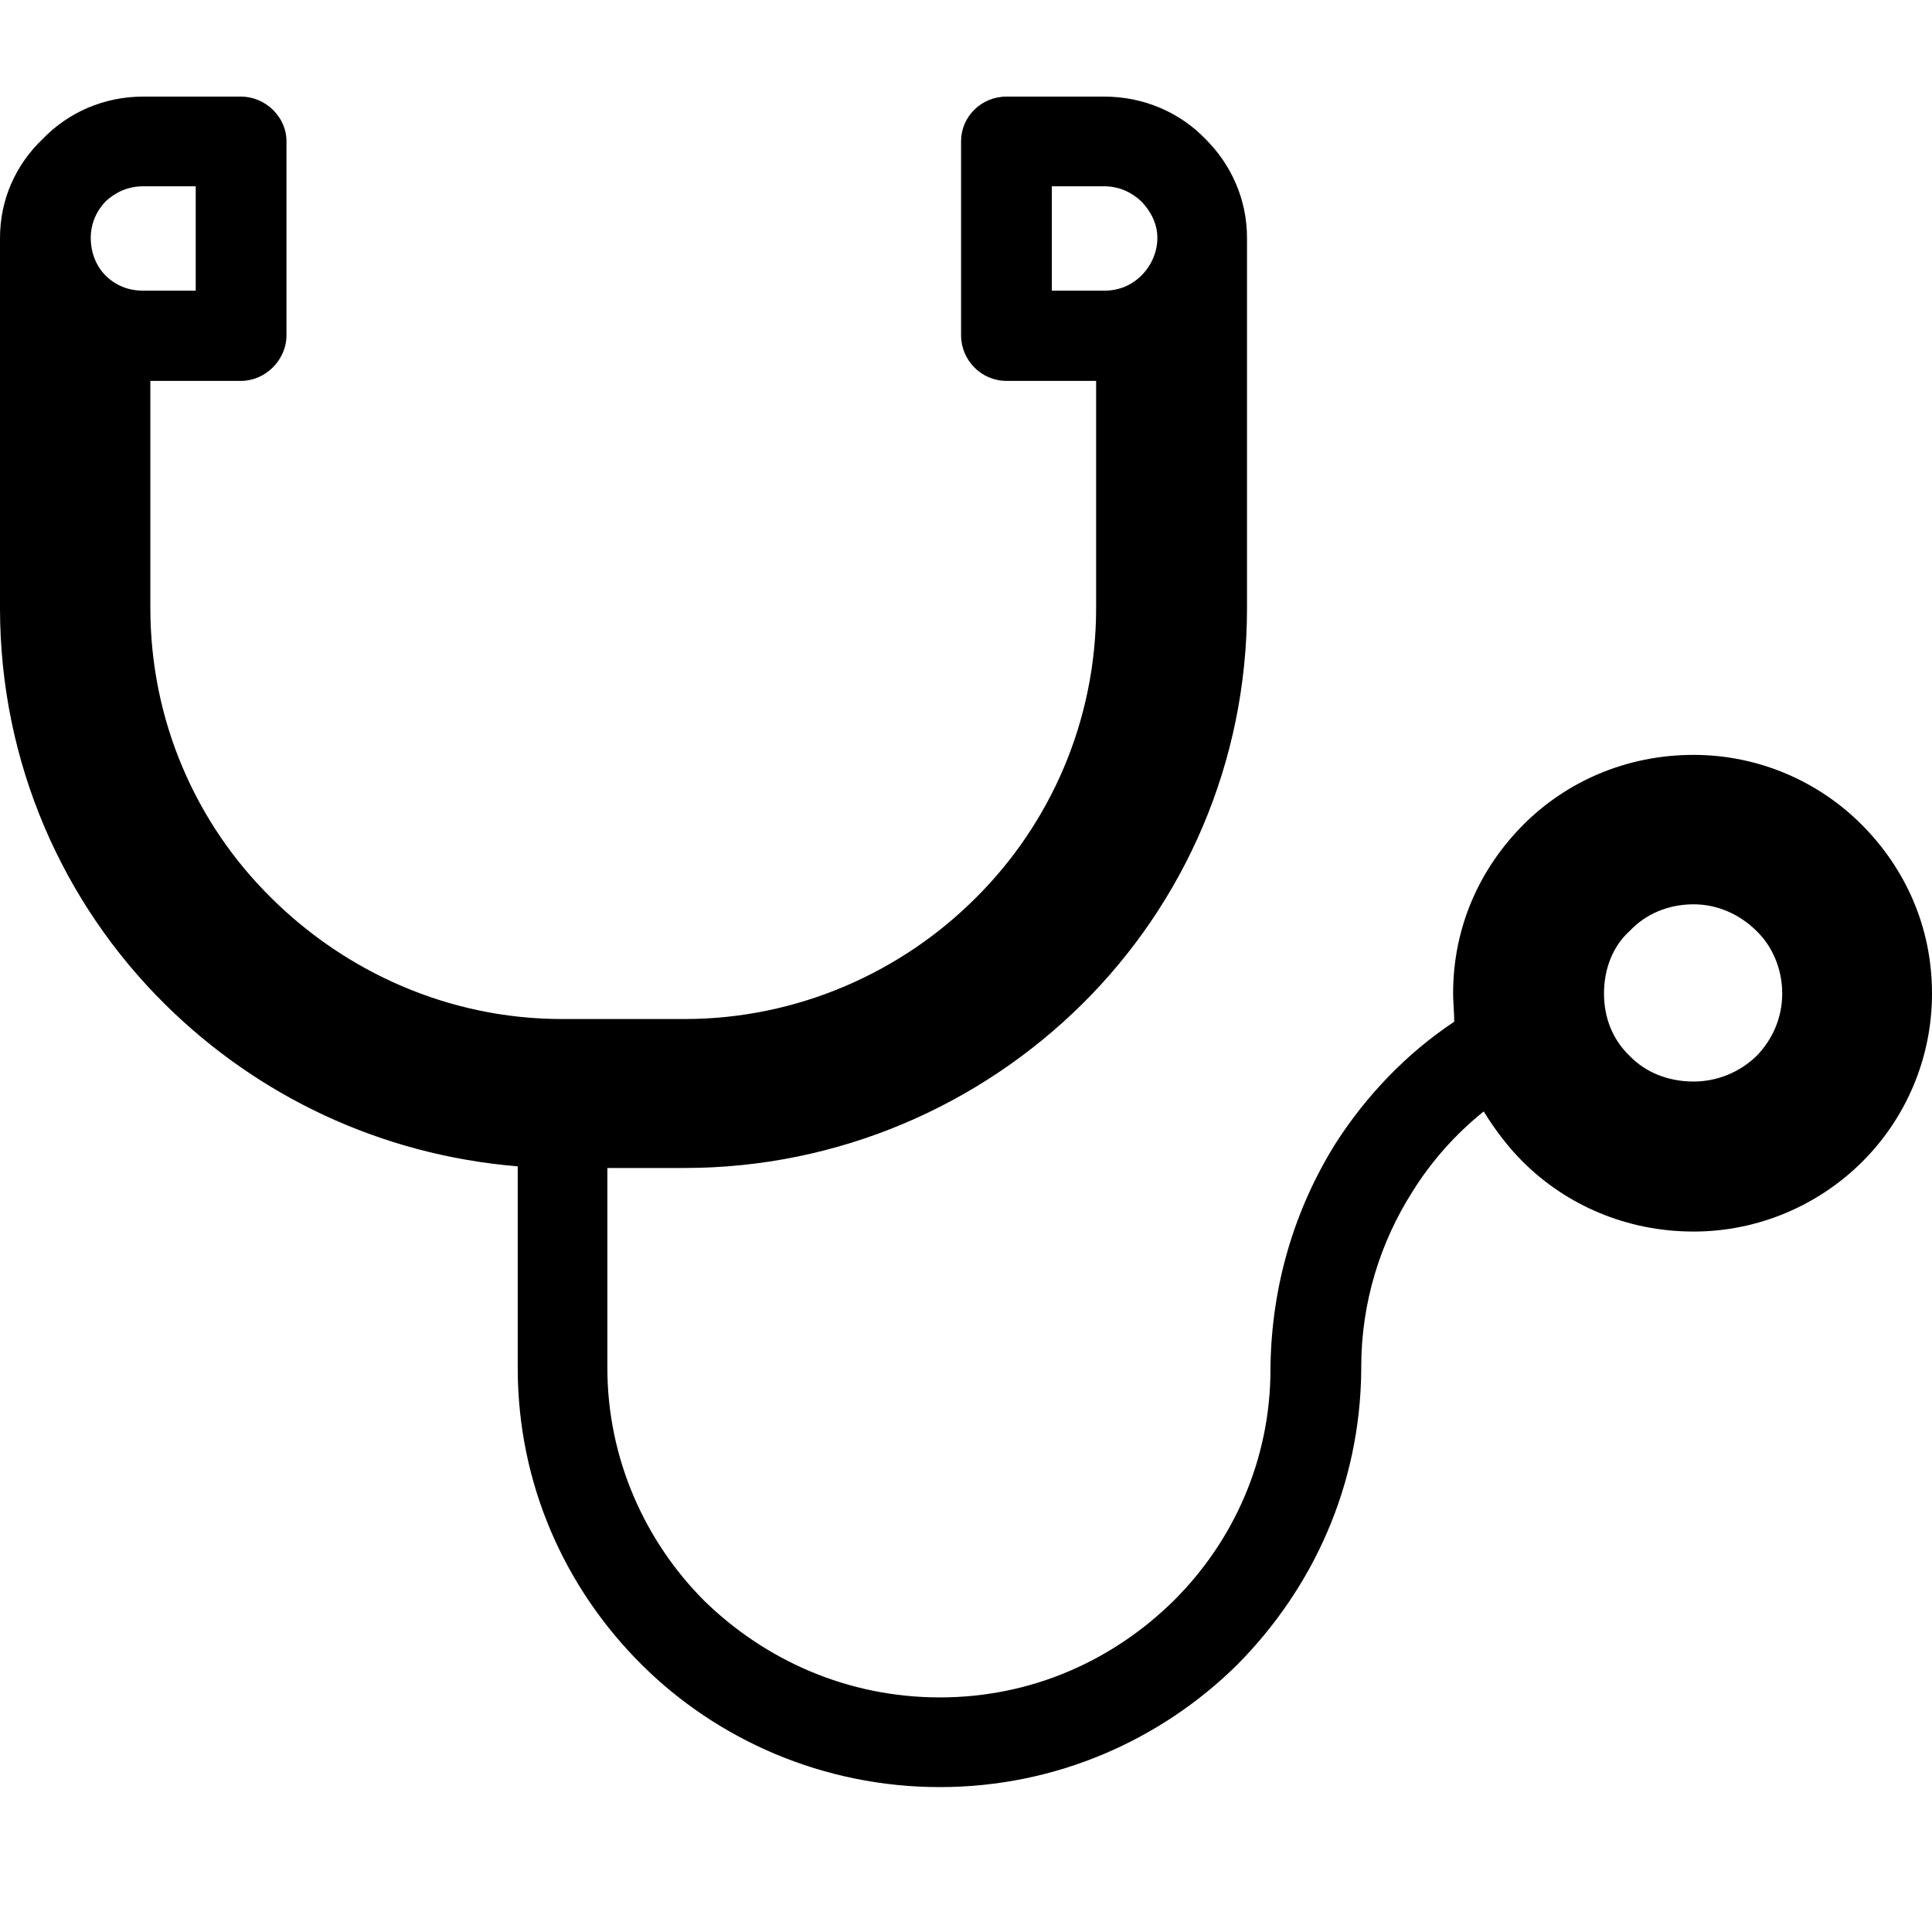 <?xml version="1.0" encoding="UTF-8"?>
<svg width="40px" height="40px" viewBox="0 0 40 40" version="1.1" xmlns="http://www.w3.org/2000/svg" xmlns:xlink="http://www.w3.org/1999/xlink">
    <title>icons/zdravstvo</title>
    <g id="icons/zdravstvo" stroke="none" stroke-width="1" fill="none" fill-rule="evenodd">
        <path d="M36.367,19.275 L36.367,19.275 C36.016,18.926 35.552,18.723 35.065,18.723 C34.533,18.723 34.069,18.926 33.741,19.275 C33.39,19.59 33.209,20.063 33.209,20.569 C33.209,21.076 33.39,21.526 33.741,21.863 C34.069,22.201 34.533,22.392 35.065,22.392 C35.552,22.392 36.016,22.201 36.367,21.863 C36.695,21.526 36.899,21.076 36.899,20.569 C36.899,20.063 36.695,19.59 36.367,19.275 L36.367,19.275 Z M4.052,3.857 L4.052,3.857 L2.965,3.857 C2.649,3.857 2.388,3.981 2.184,4.172 C1.992,4.375 1.879,4.633 1.879,4.926 C1.879,5.23 1.992,5.511 2.184,5.703 C2.388,5.905 2.649,6.018 2.965,6.018 L4.052,6.018 L4.052,3.857 Z M35.065,15.629 L35.065,15.629 C36.412,15.629 37.657,16.18 38.551,17.08 C39.445,17.981 40,19.185 40,20.569 C40,21.931 39.445,23.169 38.551,24.058 C37.657,24.947 36.412,25.498 35.065,25.498 C33.673,25.498 32.428,24.947 31.534,24.058 C31.228,23.754 30.945,23.383 30.719,23.011 C30.141,23.473 29.632,24.047 29.247,24.666 C28.58,25.712 28.183,26.961 28.183,28.301 L28.183,28.323 L28.183,28.346 L28.183,28.368 C28.161,30.754 27.187,32.881 25.614,34.468 C24.041,36.021 21.868,37 19.457,37 C17.046,37 14.85,36.021 13.288,34.468 C11.692,32.881 10.719,30.72 10.719,28.323 L10.719,24.148 C7.866,23.912 5.331,22.685 3.418,20.794 C1.302,18.701 0,15.797 0,12.59 L0,4.982 L0,4.926 C0,4.127 0.328,3.407 0.883,2.878 C1.415,2.326 2.151,2 2.965,2 L4.992,2 C5.49,2 5.931,2.416 5.931,2.923 L5.931,2.945 L5.931,6.941 C5.931,7.458 5.49,7.886 4.992,7.886 L4.958,7.886 L3.113,7.886 L3.113,12.59 C3.113,14.931 4.063,17.058 5.614,18.588 C7.165,20.13 9.304,21.098 11.636,21.098 L14.171,21.098 C16.514,21.098 18.664,20.13 20.204,18.588 C21.743,17.058 22.694,14.931 22.694,12.59 L22.694,7.886 L20.86,7.886 L20.838,7.886 C20.317,7.886 19.898,7.458 19.898,6.941 L19.898,2.945 L19.898,2.923 C19.898,2.416 20.317,2 20.838,2 L22.864,2 C23.679,2 24.426,2.326 24.958,2.878 C25.49,3.407 25.818,4.127 25.818,4.926 L25.818,4.982 L25.818,12.59 C25.818,15.797 24.516,18.701 22.4,20.794 C20.294,22.876 17.374,24.182 14.171,24.182 L12.575,24.182 L12.575,28.323 C12.575,30.203 13.356,31.913 14.578,33.14 C15.846,34.378 17.555,35.143 19.457,35.143 C21.358,35.143 23.045,34.378 24.301,33.14 C25.535,31.913 26.304,30.225 26.304,28.346 L26.304,28.323 L26.304,28.301 C26.327,26.59 26.814,25.014 27.651,23.675 C28.285,22.685 29.123,21.807 30.108,21.154 C30.108,20.952 30.085,20.749 30.085,20.569 C30.085,19.185 30.64,17.981 31.534,17.08 C32.428,16.18 33.673,15.629 35.065,15.629 L35.065,15.629 Z M22.864,3.857 L21.777,3.857 L21.777,6.018 L22.864,6.018 C23.169,6.018 23.43,5.905 23.633,5.703 C23.826,5.511 23.962,5.23 23.962,4.926 C23.962,4.633 23.826,4.375 23.633,4.172 C23.43,3.981 23.169,3.857 22.864,3.857 L22.864,3.857 Z" id="Fill-1" fill="#000000"></path>
    </g>
</svg>